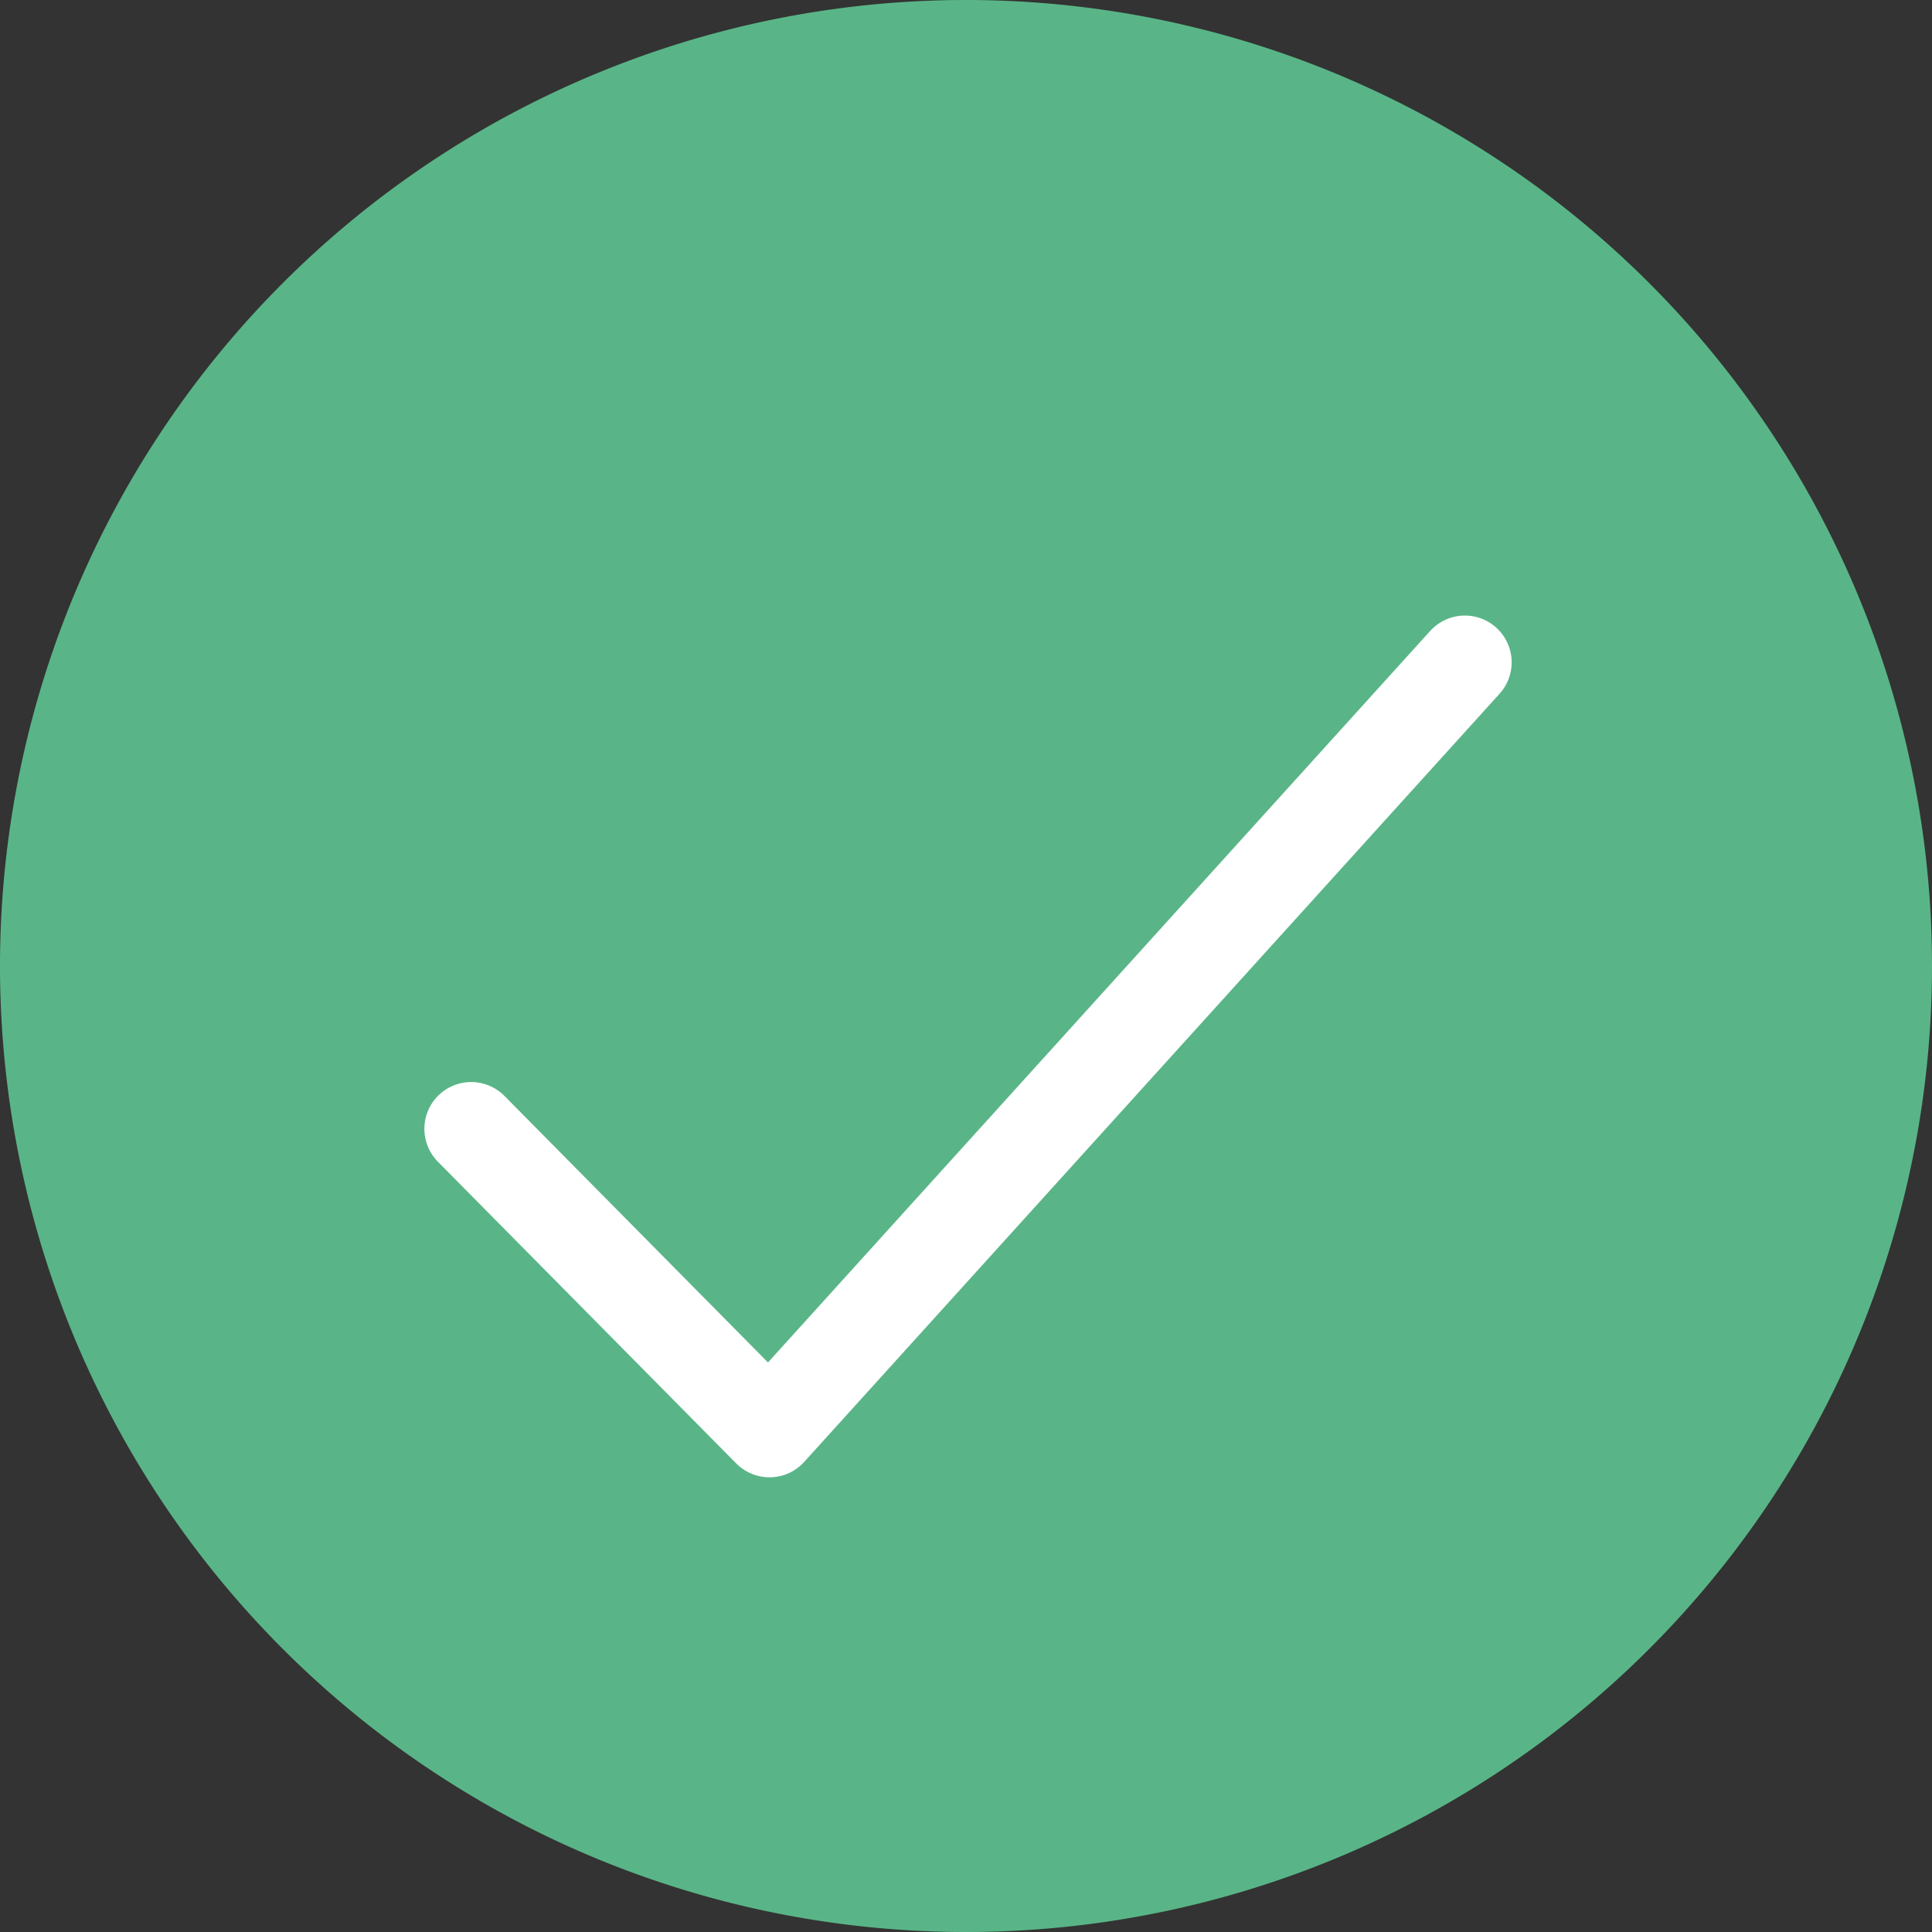 <svg xmlns="http://www.w3.org/2000/svg" width="20.646" height="20.646" viewBox="0 0 20.646 20.646">
  <rect x="0" y="0" width="20.646" height="20.646" fill="#333333" stroke="none"/>
  <g id="Group_713" data-name="Group 713" transform="translate(-782.001 -300)">
    <g id="Group_570" data-name="Group 570" transform="translate(444.678 -335.189)">
      <g id="Group_720" data-name="Group 720">
        <path id="Path_684" data-name="Path 684" d="M347.646,655.835a10.323,10.323,0,1,0-10.323-10.323,10.323,10.323,0,0,0,10.323,10.323" fill="#59b587"/>
        <path id="Path_685" data-name="Path 685" d="M342.358,647.252l3.188,3.224,7.431-8.209" fill="none" stroke="#fff" stroke-linecap="round" stroke-linejoin="round" stroke-width="1"/>
      </g>
    </g>
  </g>
</svg>
